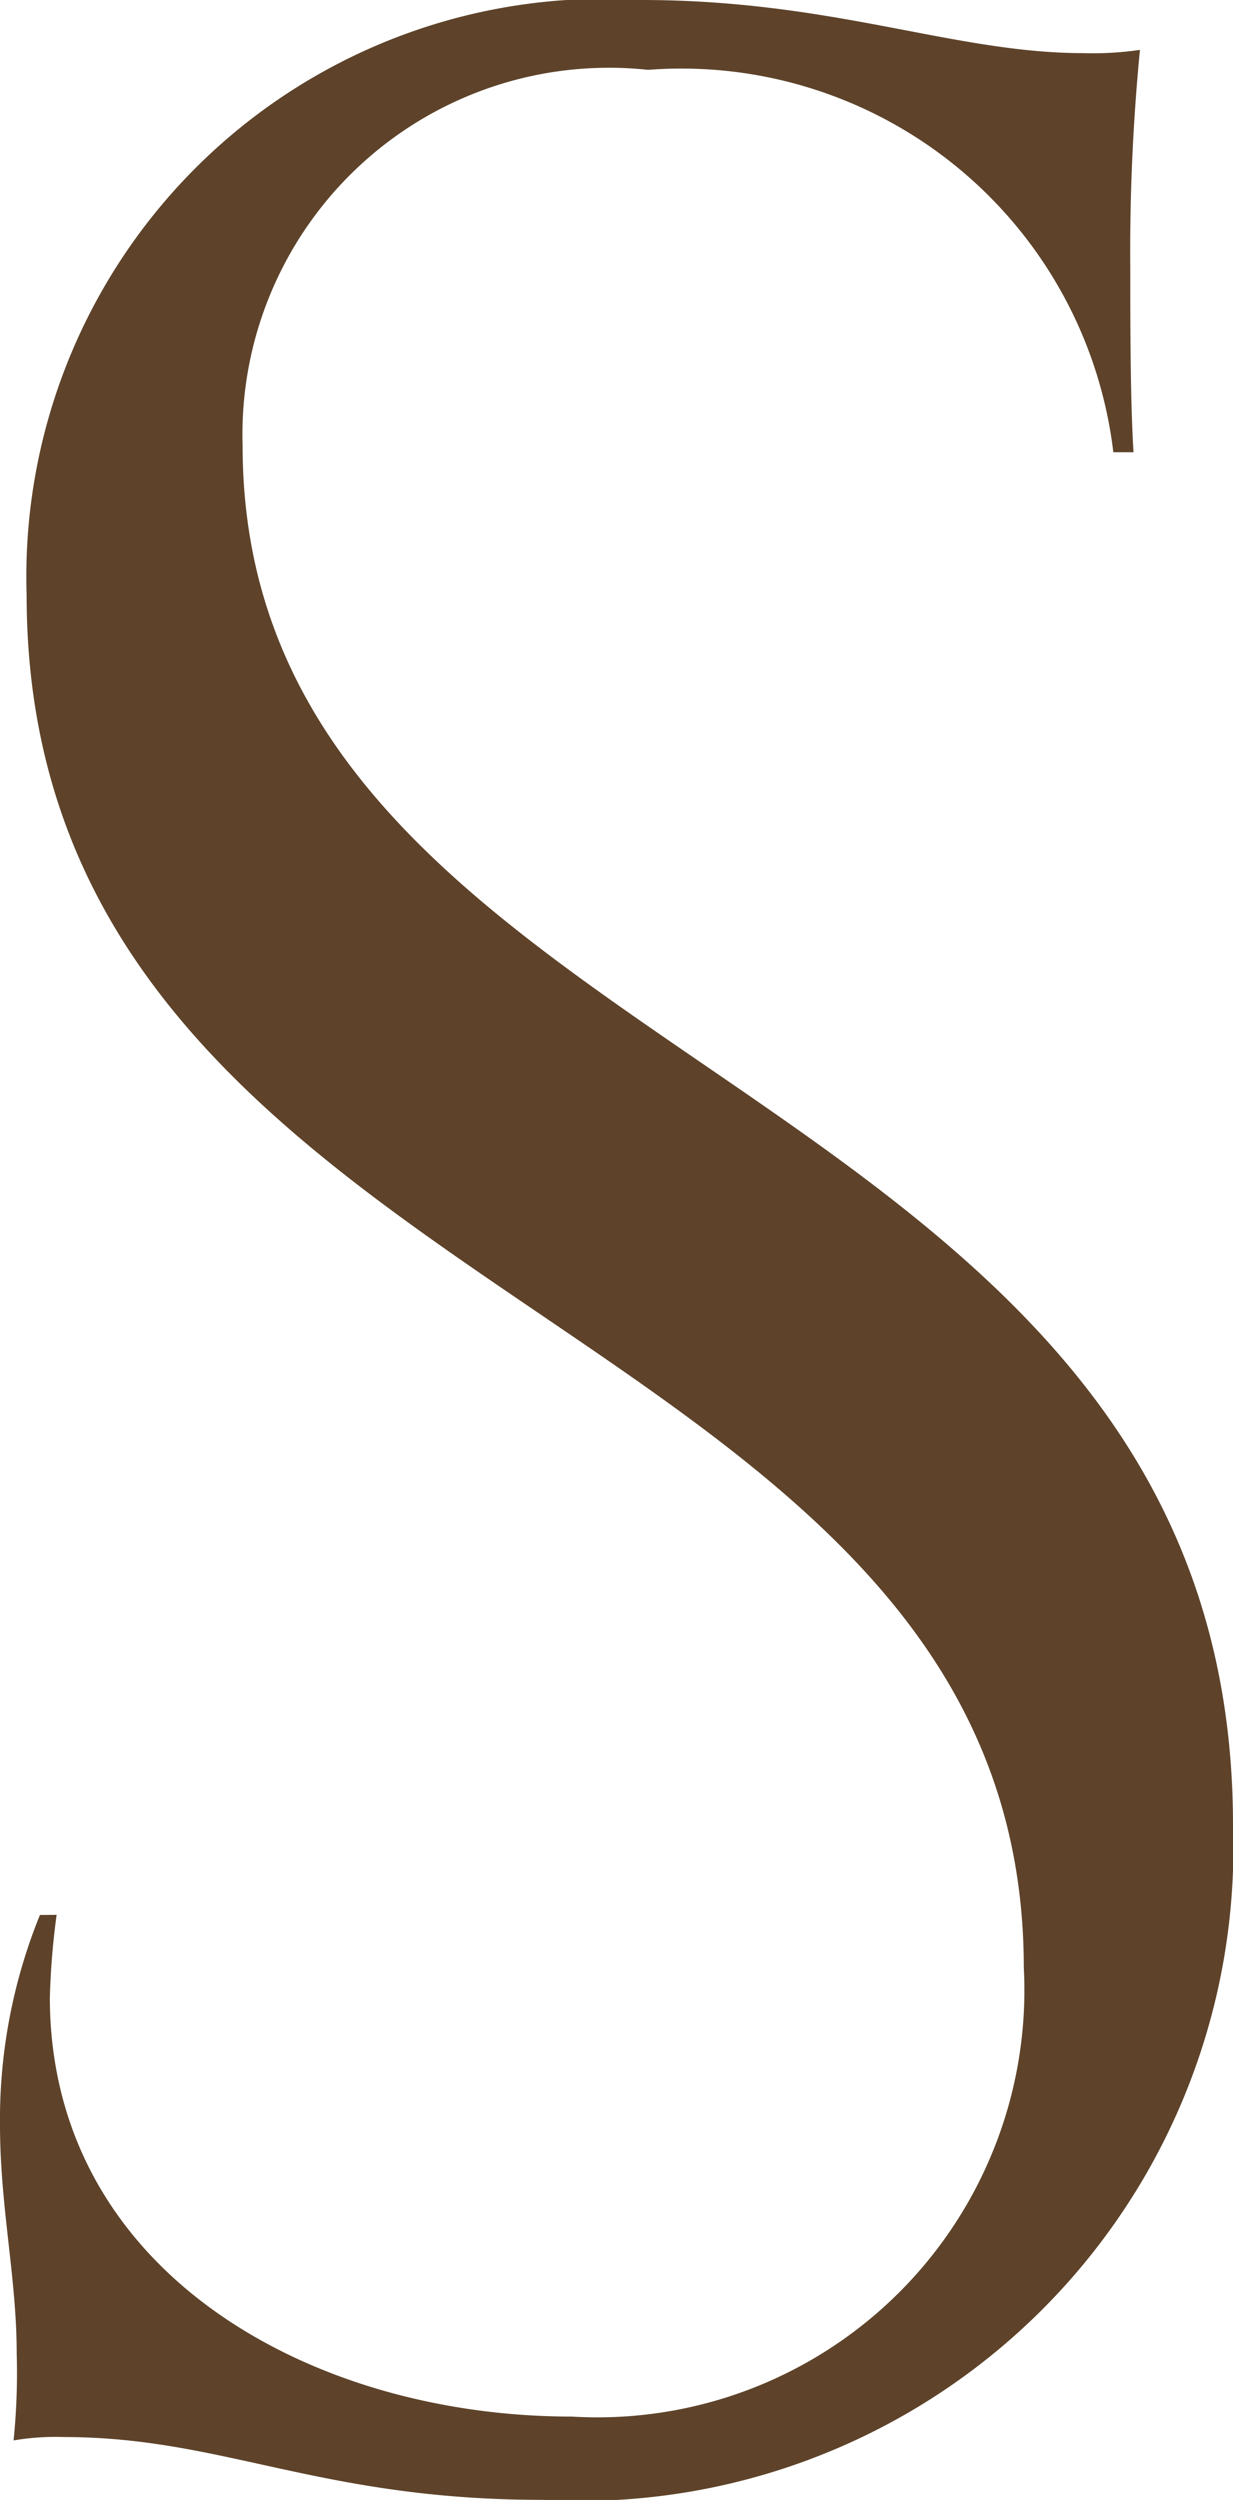 <svg xmlns="http://www.w3.org/2000/svg" width="9.819" height="19.901" viewBox="0 0 9.819 19.901"><path d="M.45,15.606a5.966,5.966,0,0,0-.054.662C.4,18.438,2.46,19.6,4.552,19.6a3.4,3.4,0,0,0,3.6-3.573C8.151,10.737.211,10.87.211,5.1A4.6,4.6,0,0,1,5.107.363c1.534,0,2.487.423,3.519.423A2.592,2.592,0,0,0,9.077.76,16.666,16.666,0,0,0,9,2.507c0,.4,0,1.058.026,1.456H8.865A3.464,3.464,0,0,0,5.16.919,2.919,2.919,0,0,0,1.931,3.909c0,5.054,7.887,4.922,7.887,10.982a5.2,5.2,0,0,1-5.5,5.372c-1.773,0-2.541-.5-3.811-.5a1.974,1.974,0,0,0-.4.027A5.268,5.268,0,0,0,.132,19.1c0-.609-.133-1.165-.133-1.826a4.321,4.321,0,0,1,.318-1.667Z" transform="translate(0.001 -0.363)" fill="#5e432a"/></svg>